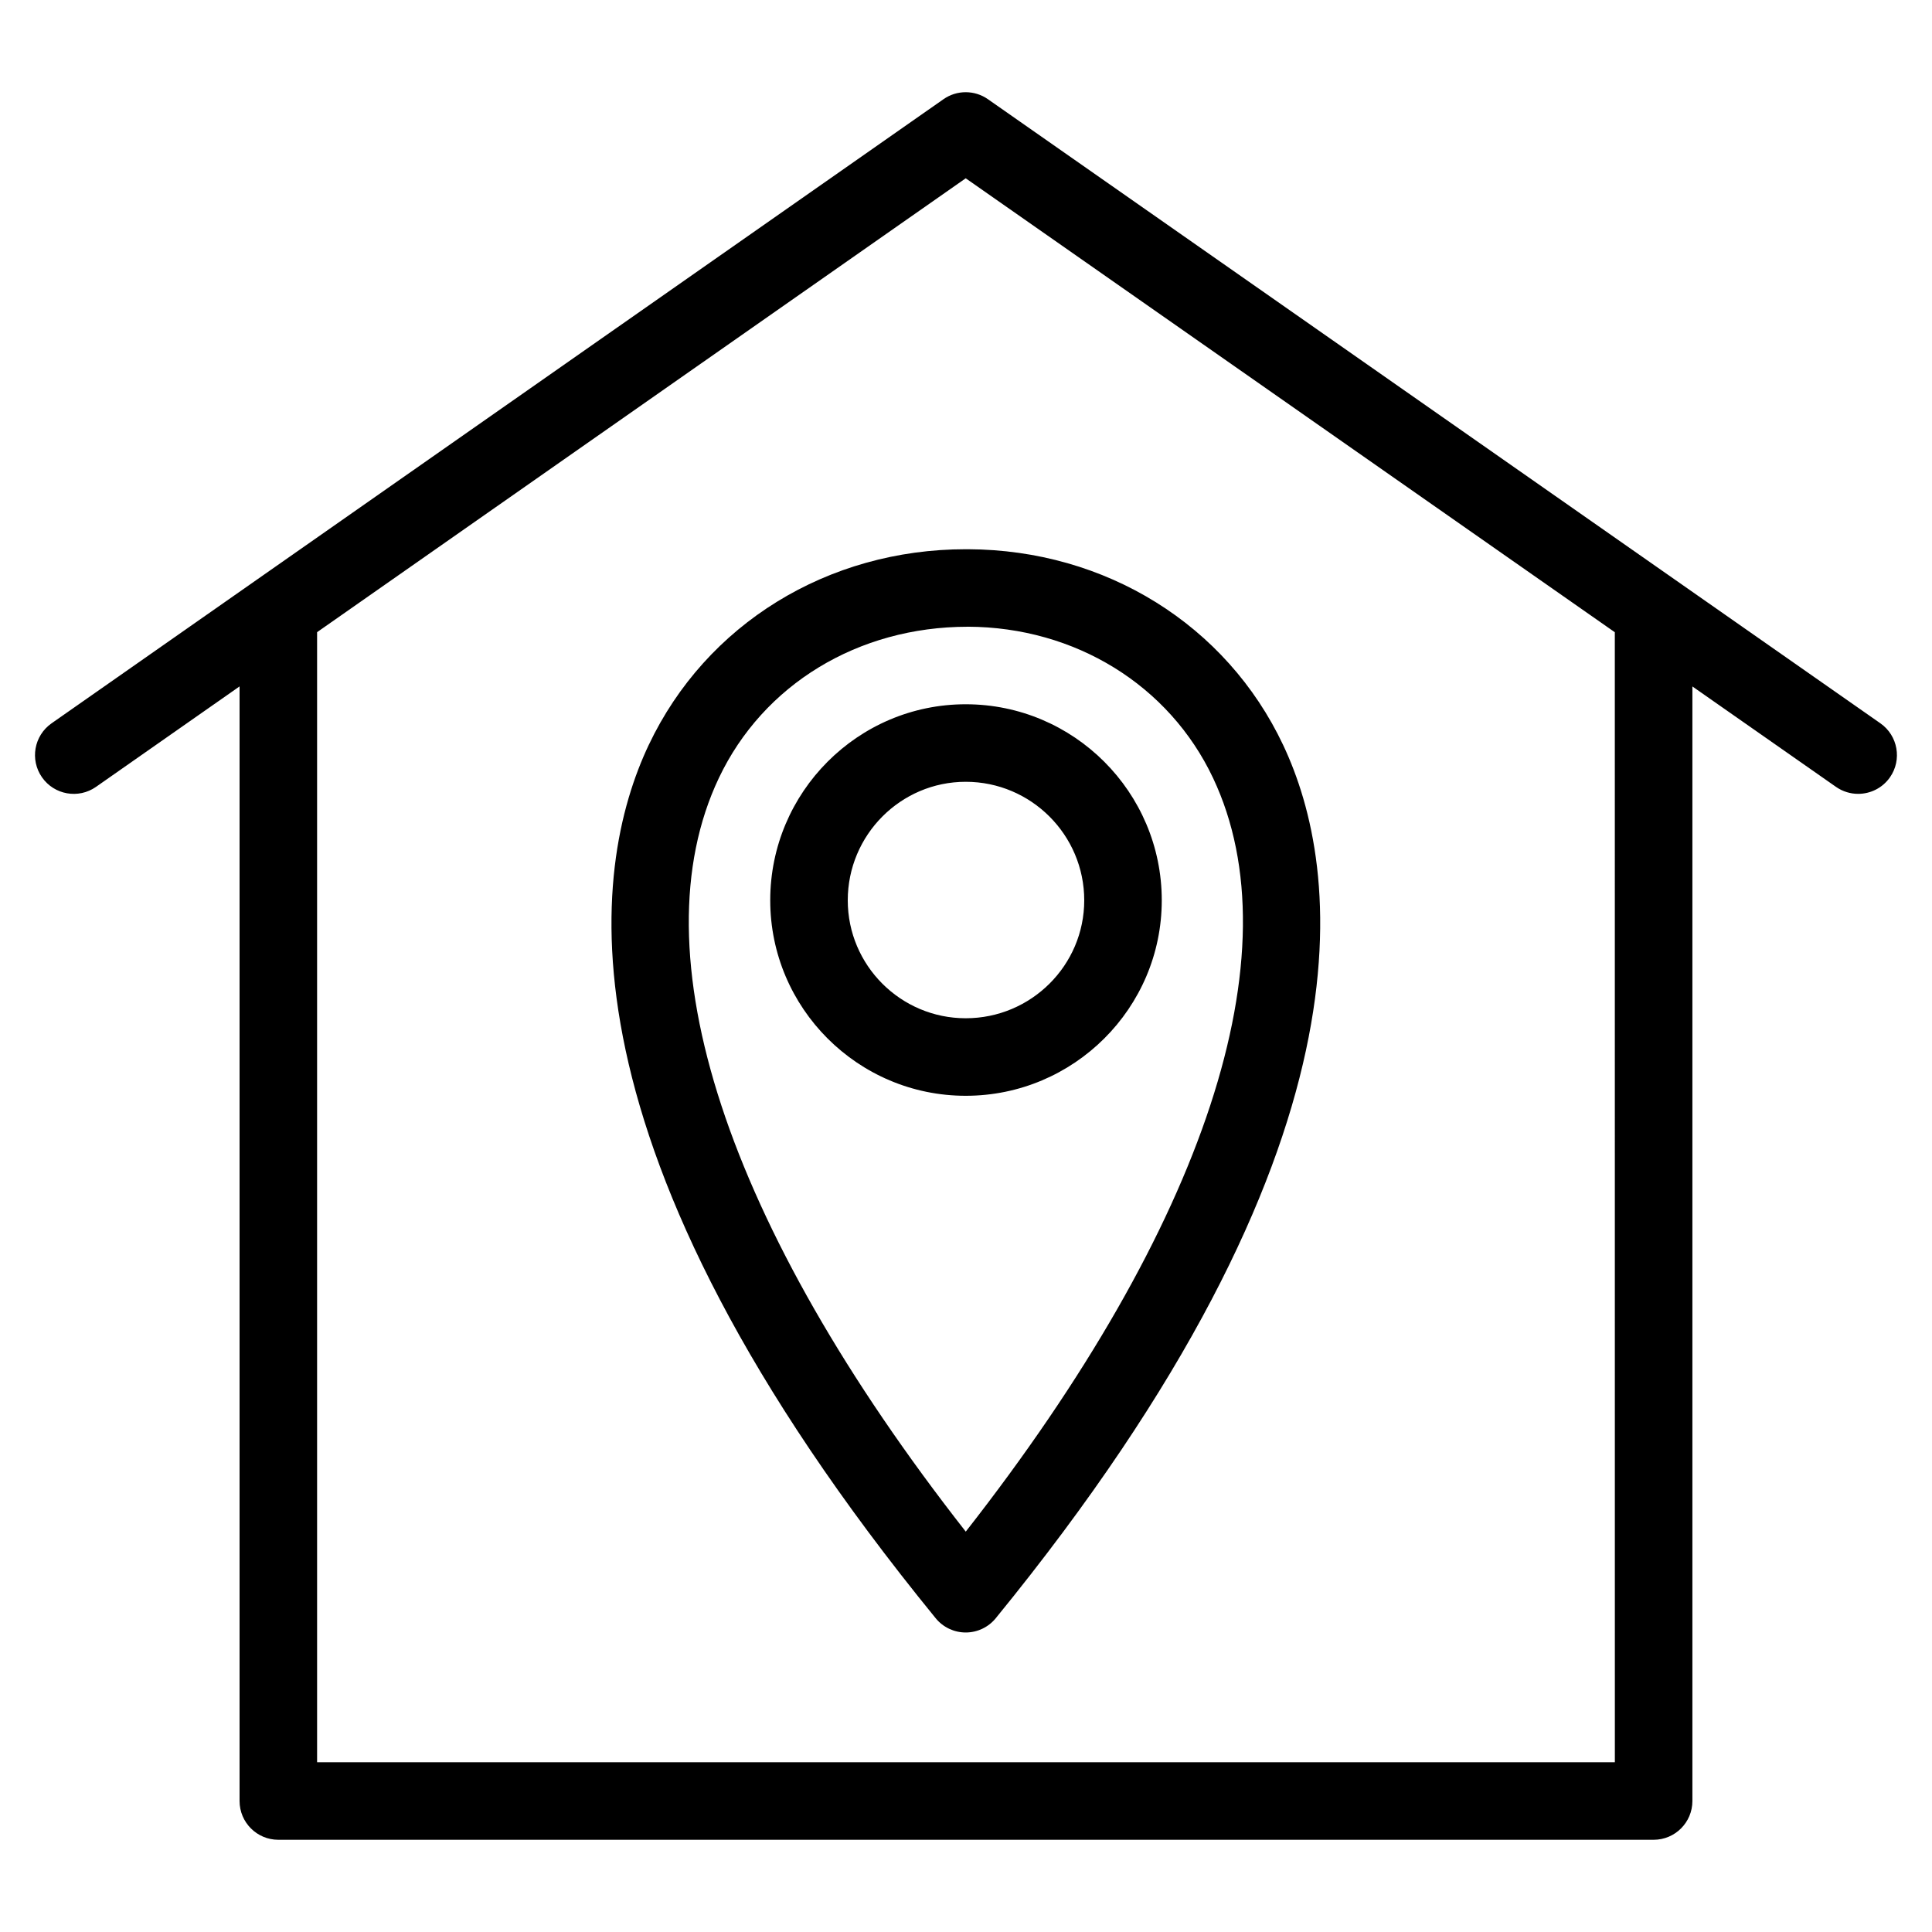 <?xml version="1.0" encoding="UTF-8"?>
<!-- The Best Svg Icon site in the world: iconSvg.co, Visit us! https://iconsvg.co -->
<svg fill="#000000" width="800px" height="800px" version="1.1" viewBox="144 144 512 512" xmlns="http://www.w3.org/2000/svg">
 <path d="m642.33 335.69-236.52-165.4c-3.535-2.473-8.246-2.473-11.777 0l-236.37 165.4c-4.648 3.254-5.785 9.656-2.531 14.309 3.25 4.652 9.66 5.785 14.309 2.531l38.047-26.625v295.38c0 5.676 4.602 10.277 10.277 10.277h364.46c5.676 0 10.277-4.602 10.277-10.277v-295.37l38.047 26.609c1.793 1.254 3.852 1.855 5.883 1.855 3.238 0 6.43-1.527 8.43-4.387 3.238-4.648 2.106-11.055-2.539-14.309zm-70.375 275.32h-343.92v-299.48l171.89-120.28 172.02 120.3zm-256-269.66c-15.504 32.66-26.246 106.16 76.012 231.5 1.949 2.391 4.875 3.777 7.957 3.777 3.086 0 6.008-1.387 7.957-3.777 102.21-125.26 91.59-198.75 76.168-231.41-15.043-31.859-47.039-51.738-83.484-51.887h-0.598c-36.648-0.008-68.84 19.848-84.012 51.805zm84.52-31.266c28.465 0.113 53.371 15.484 65.008 40.113 21.84 46.246-2.035 118.6-65.547 199.7-63.539-81.129-87.367-153.5-65.422-199.73 11.738-24.715 36.82-40.074 65.961-40.074zm-0.547 124.31c28.645 0 51.953-23.242 51.953-51.805 0-28.645-23.309-51.953-51.953-51.953-28.566 0-51.809 23.309-51.809 51.953 0.004 28.562 23.246 51.805 51.809 51.805zm0-83.211c17.32 0 31.406 14.086 31.406 31.406 0 17.238-14.086 31.258-31.406 31.258-17.238 0-31.262-14.02-31.262-31.258 0.004-17.312 14.023-31.406 31.262-31.406z"/>
</svg>